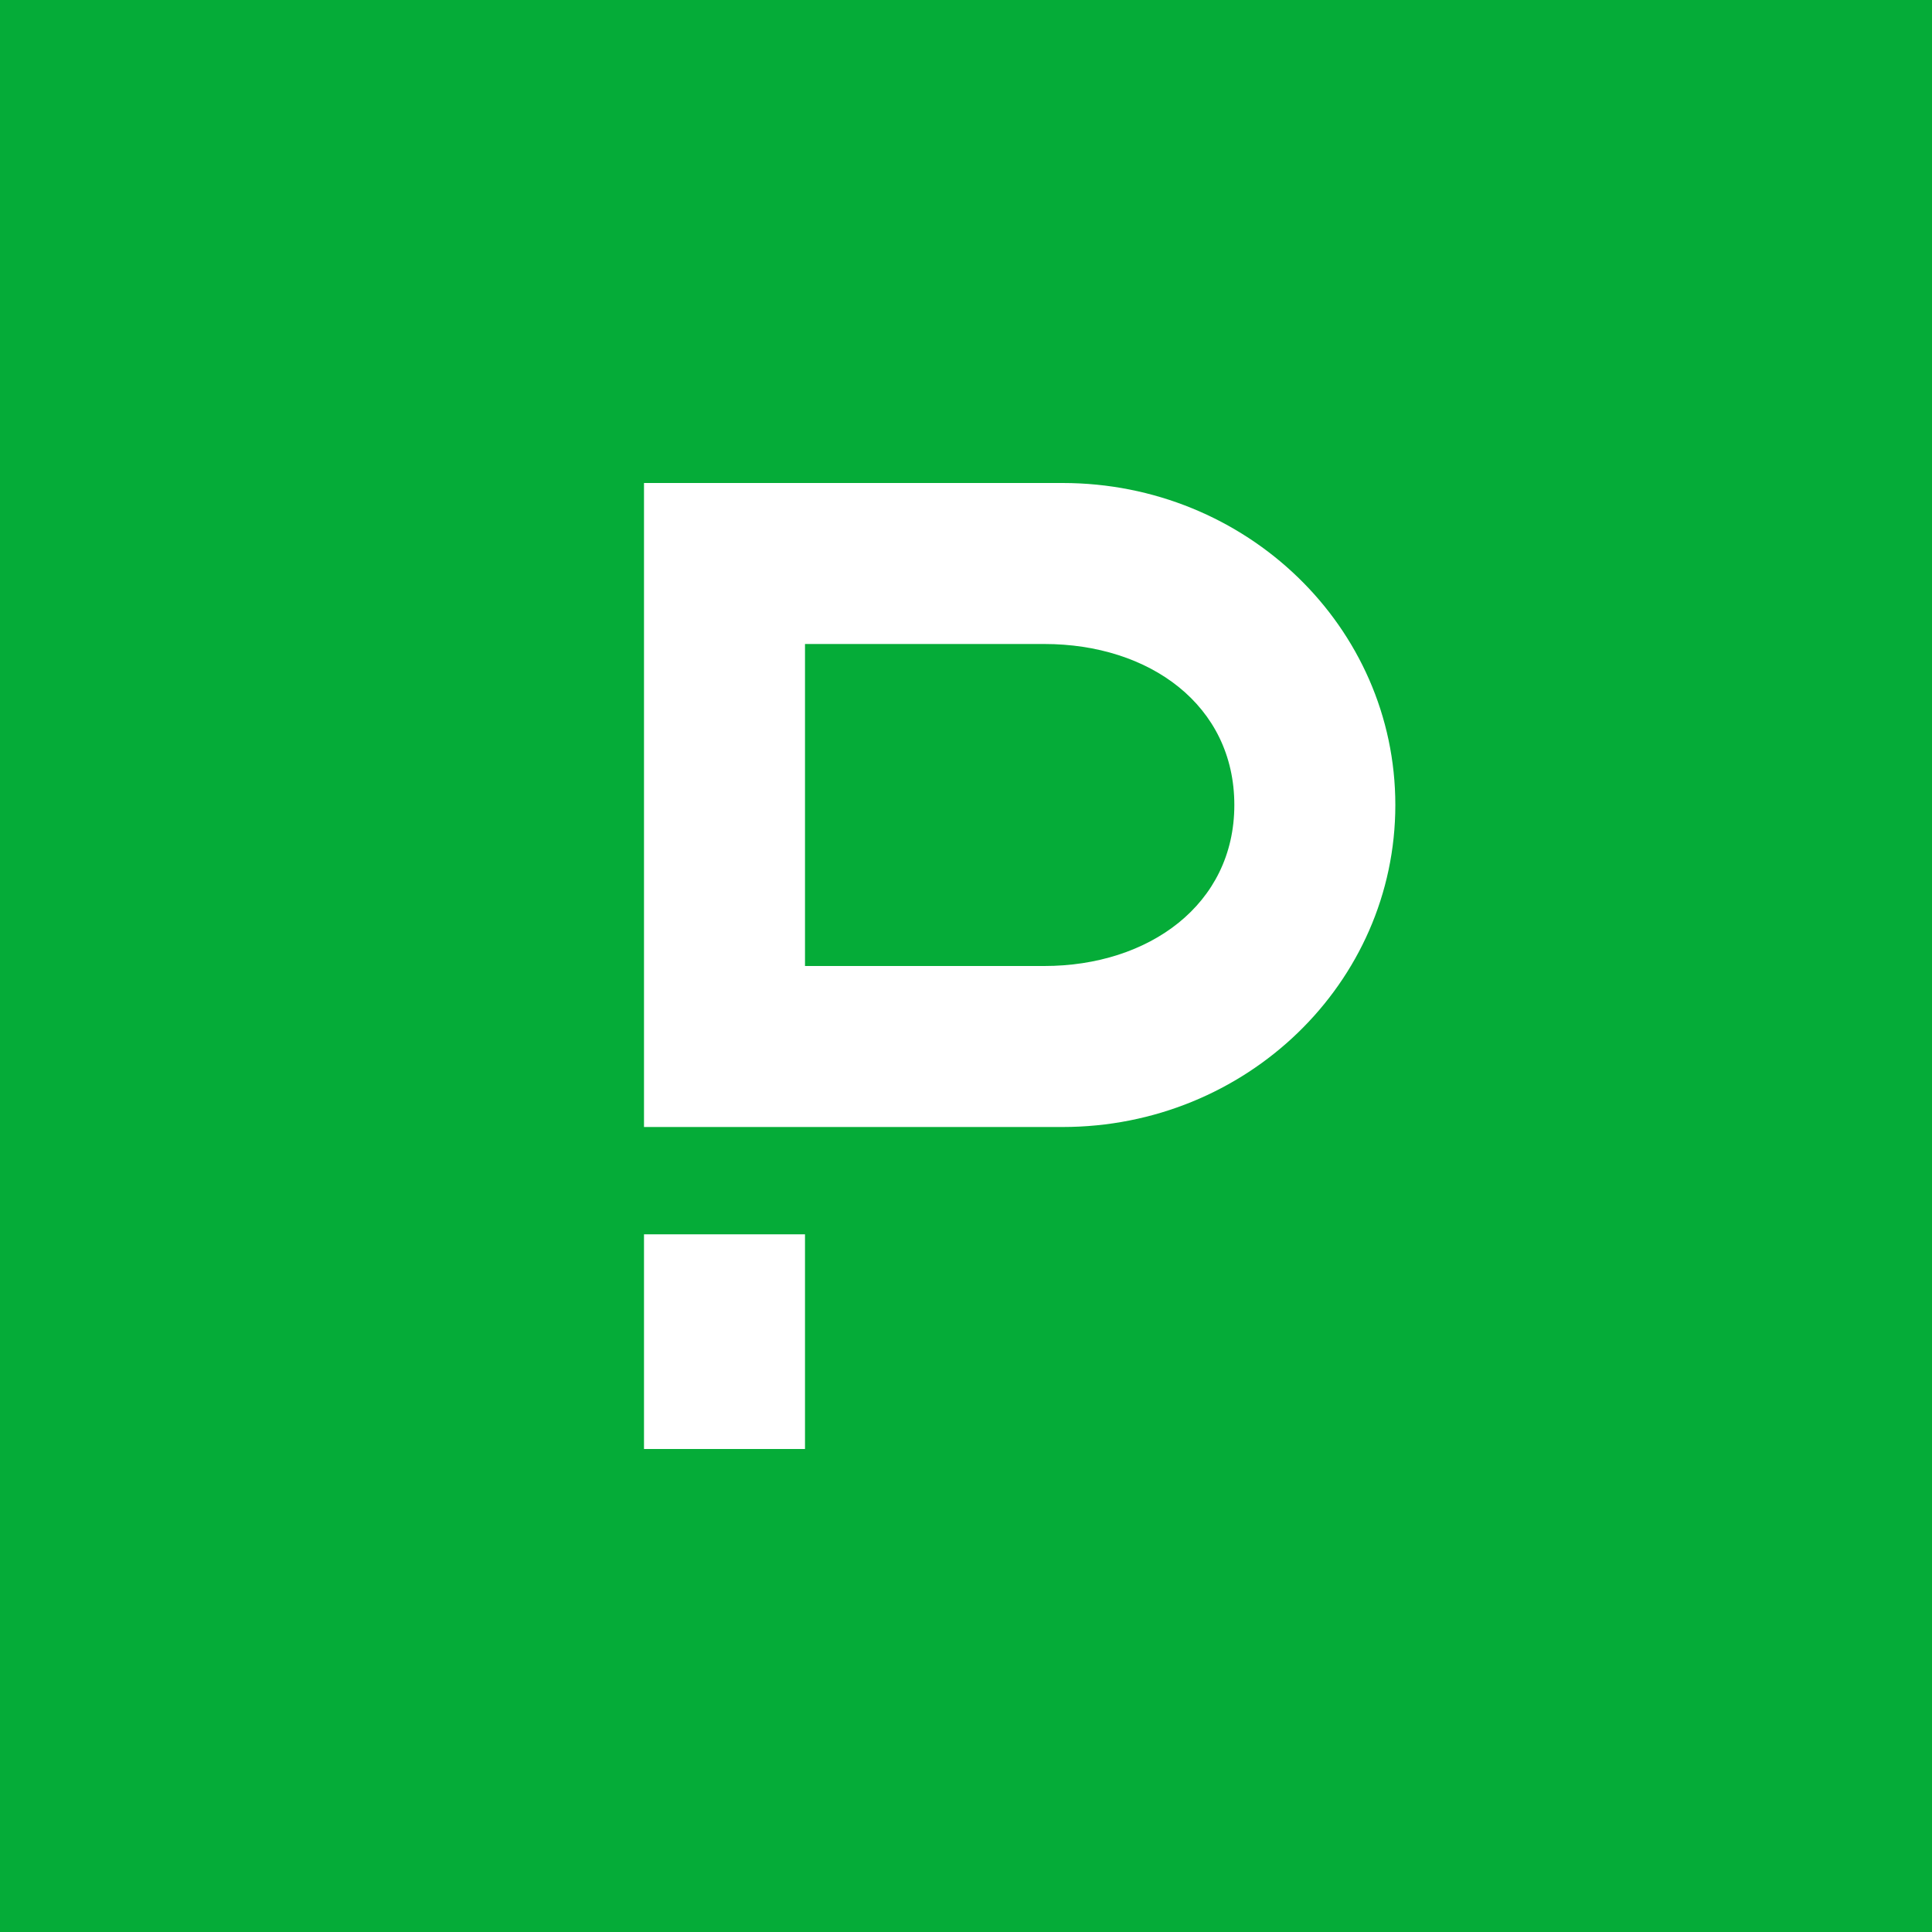<!-- by TradingView --><svg xmlns="http://www.w3.org/2000/svg" width="18" height="18" viewBox="0 0 18 18"><path fill="#05AC38" d="M0 0h18v18H0z"/><path fill-rule="evenodd" d="M6 4.5h3.9c1.71 0 3.1 1.34 3.1 3s-1.39 3-3.1 3H6v-6zM7.5 6h2.23c.98 0 1.77.57 1.77 1.5S10.7 9 9.73 9H7.5V6zm0 5.5H6v2h1.5v-2z" fill="#fff"/></svg>